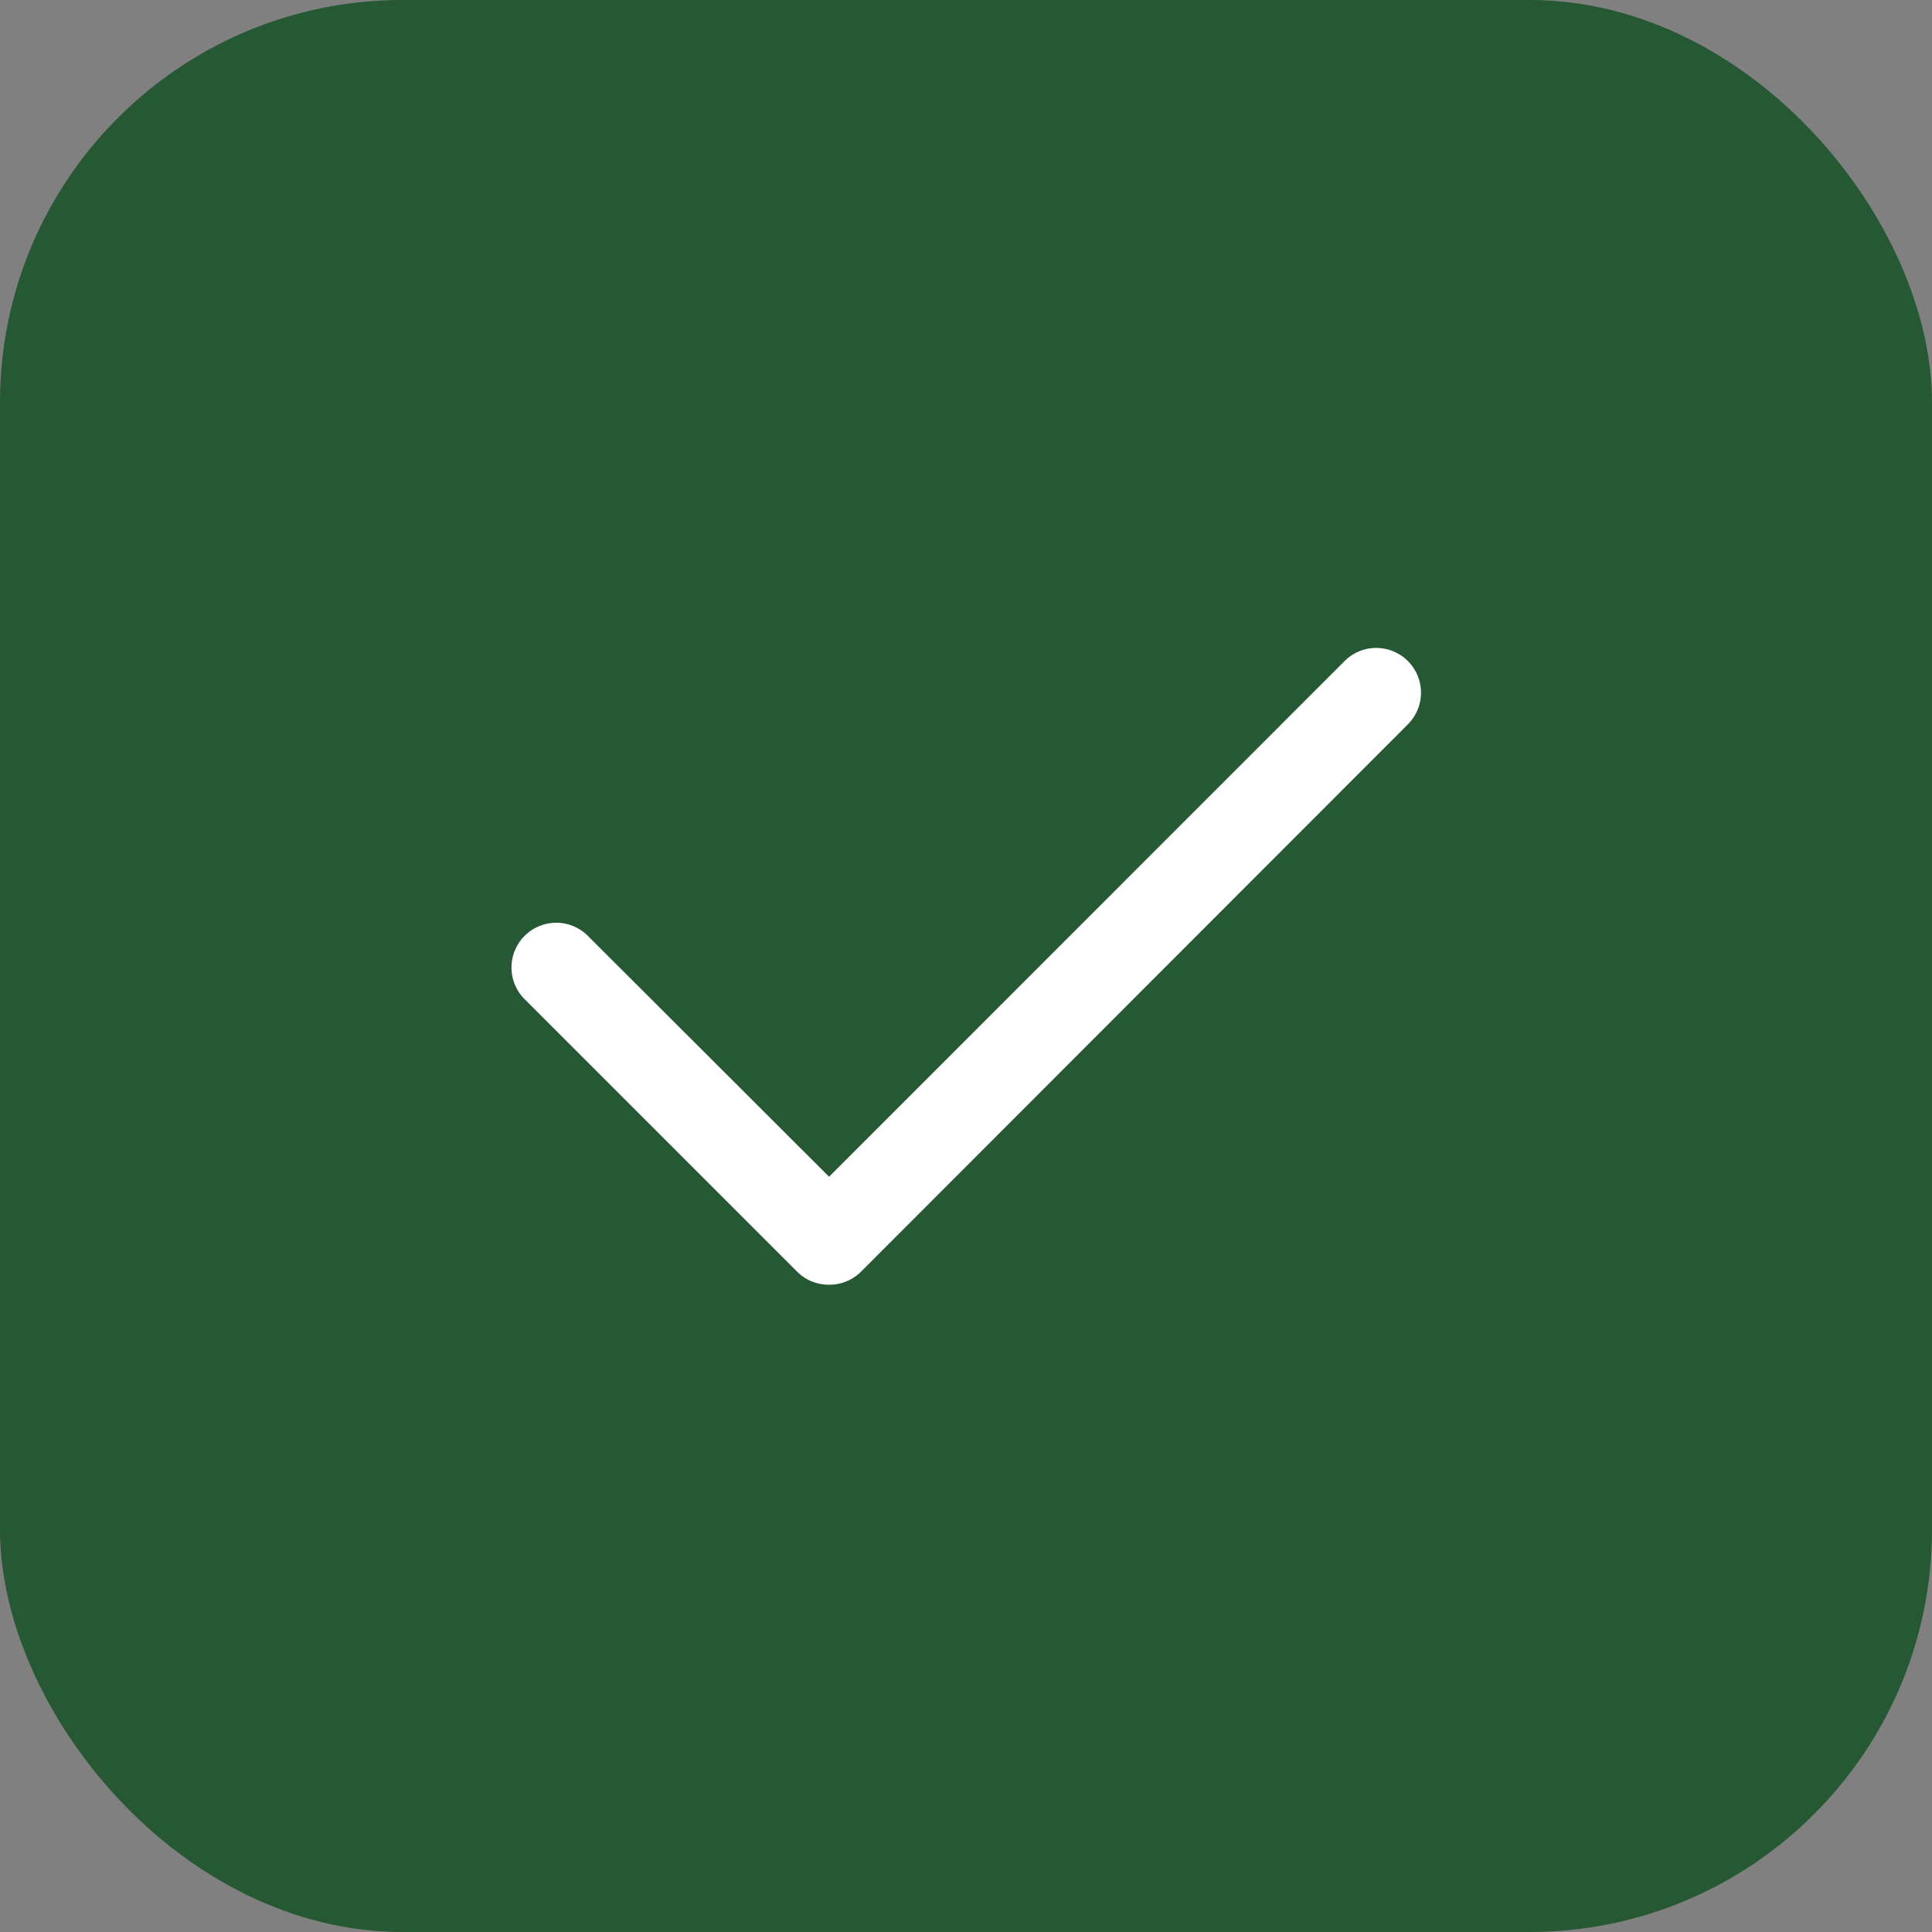 <svg xmlns="http://www.w3.org/2000/svg" width="24" height="24" viewBox="0 0 24 24">
  <rect x="0" y="0" width="24" height="24" fill="#808080" stroke="none"/>
  <g id="Group_311" data-name="Group 311" transform="translate(-701 -5219)">
    <rect id="Rectangle_493" data-name="Rectangle 493" width="24" height="24" rx="5" transform="translate(701 5219)" fill="#255833"/>
    <path id="check" d="M3.96,8.258A.554.554,0,0,1,3.567,8.1l-3.4-3.4a.556.556,0,0,1,.786-.786L3.96,6.917,10.375.5a.556.556,0,0,1,.786.786L4.353,8.1A.554.554,0,0,1,3.96,8.258Zm0,0" transform="translate(707.339 5226.701)" fill="#fff"/>
  </g>
</svg>
